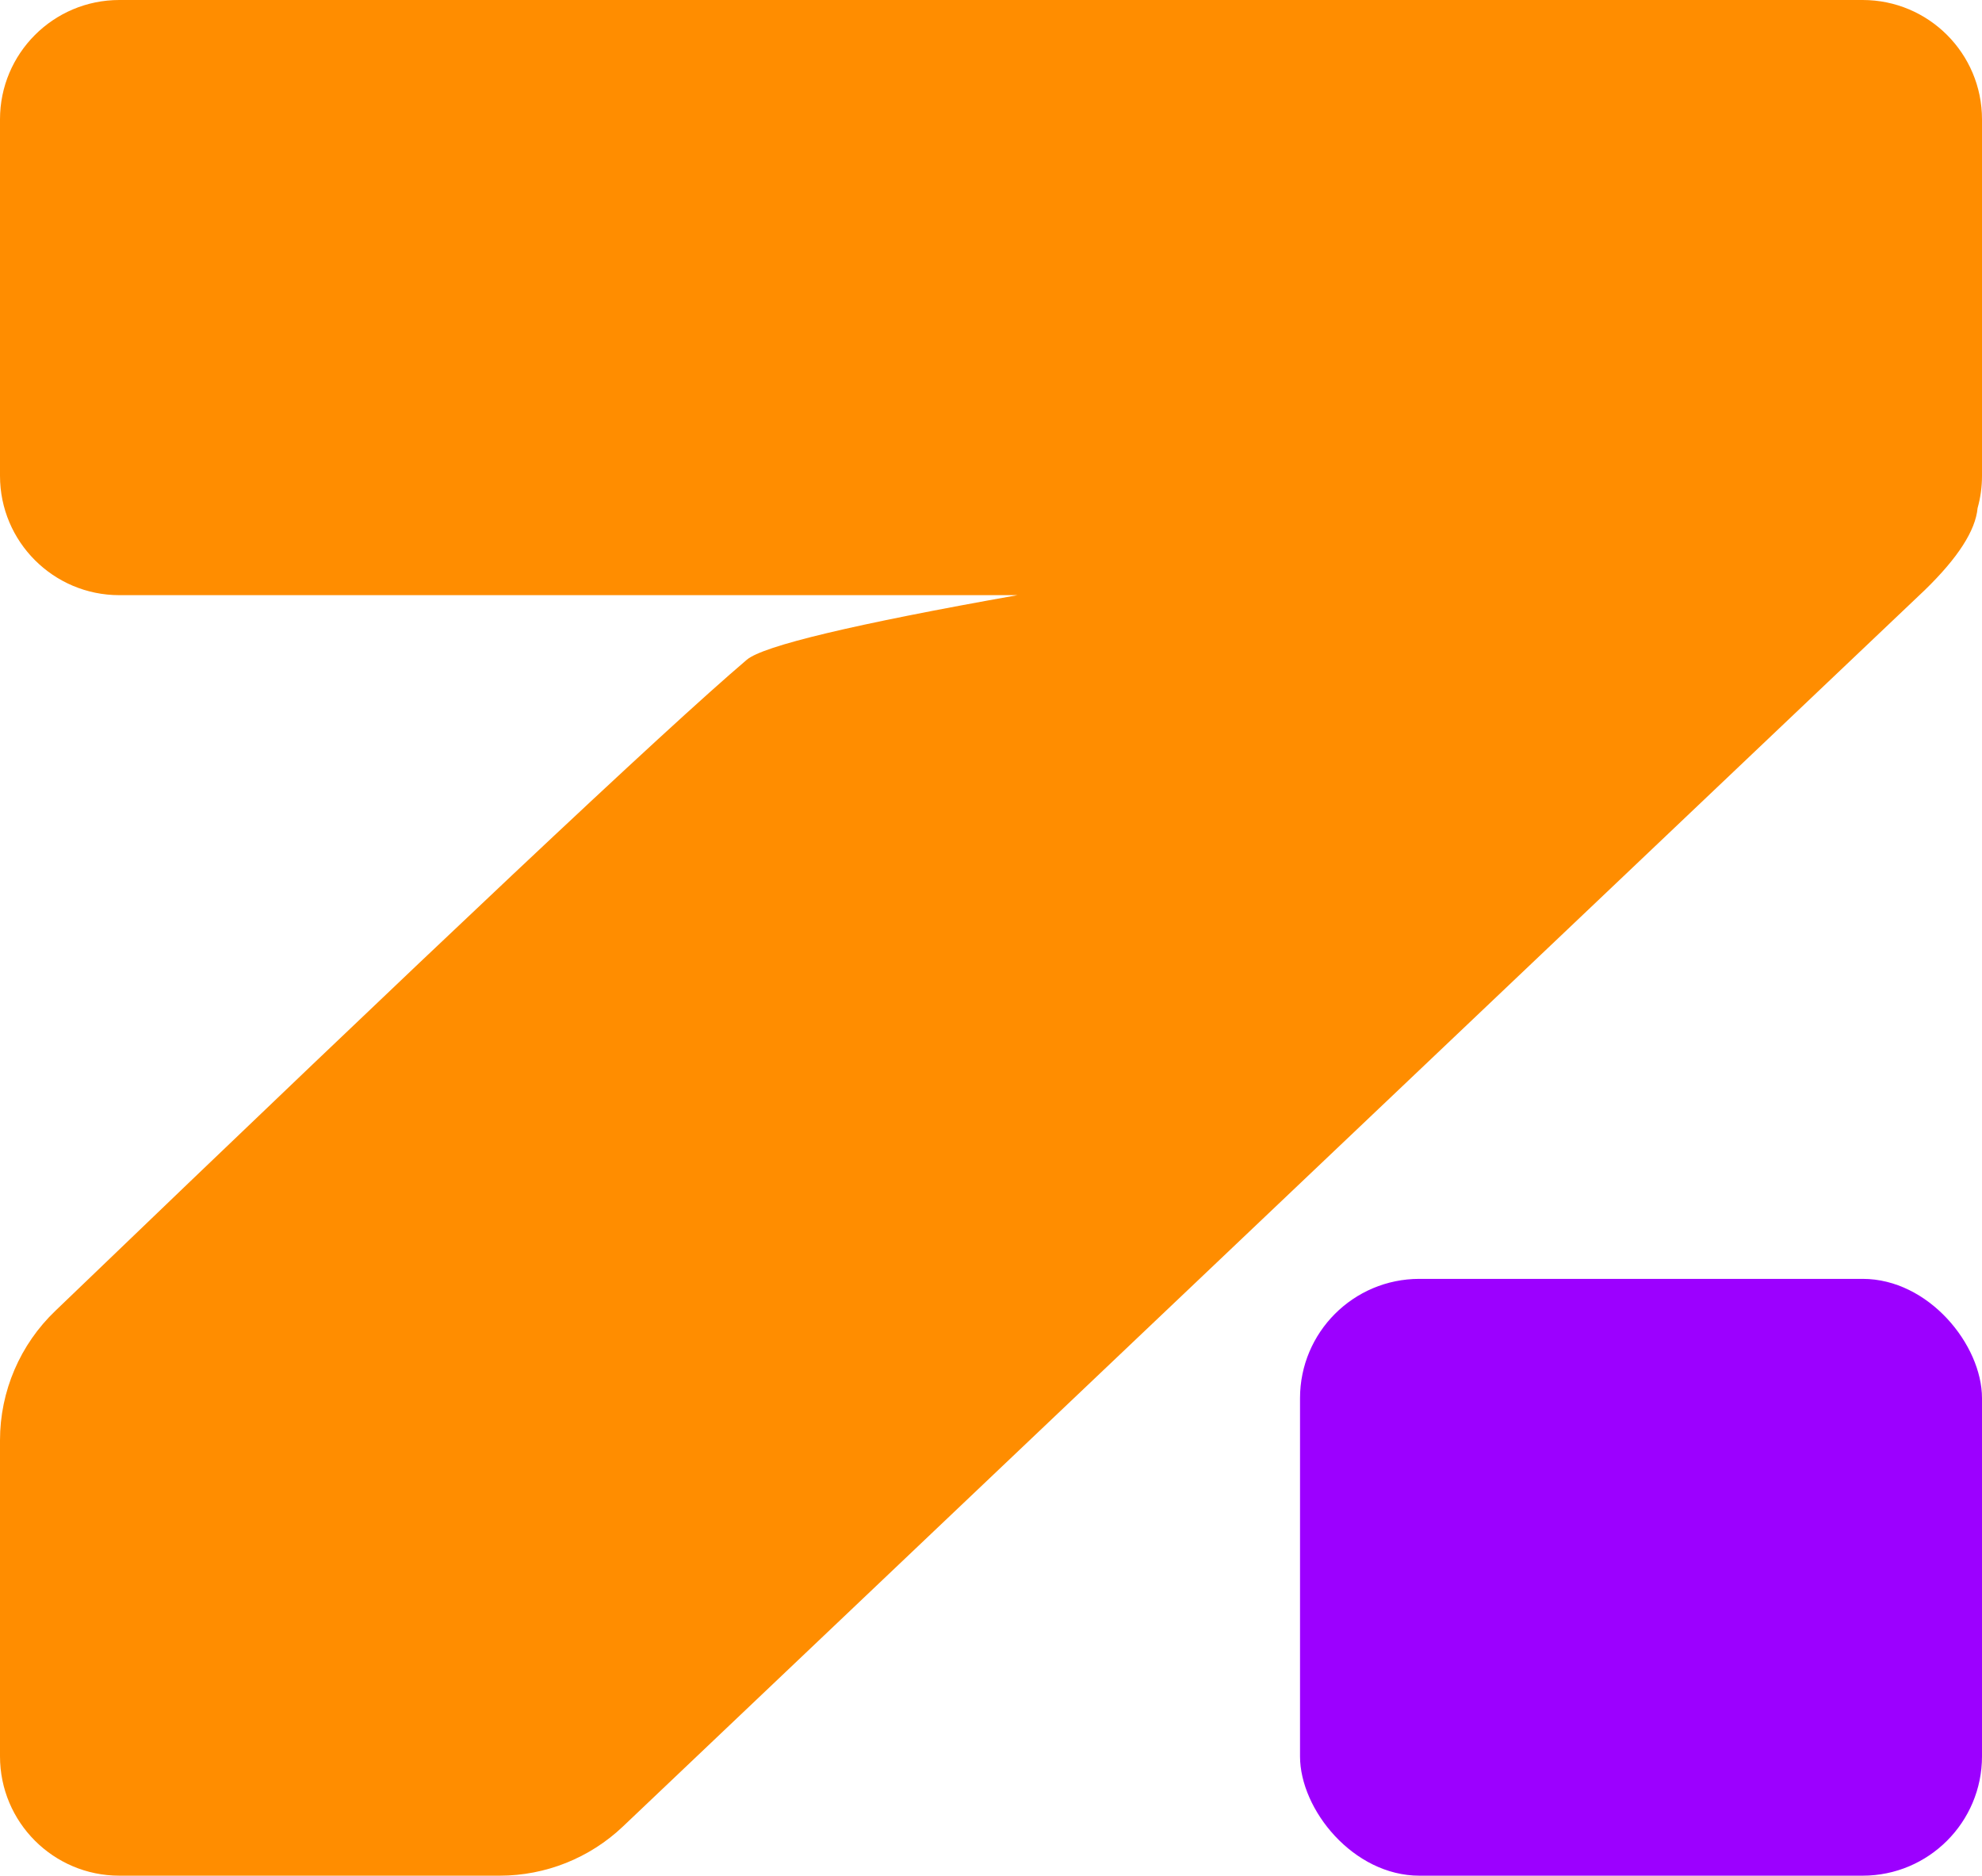 <svg xmlns="http://www.w3.org/2000/svg" xmlns:xlink="http://www.w3.org/1999/xlink" version="1.1" viewBox="0 0 93 88">    <g id="Group" transform="translate(0, 0)">        <path d="M5.6,27.923 C2.507,27.923 0,25.416 0,22.323 L0,5.6 C0,2.507 2.507,0 5.6,0 L87.4,0 C90.493,0 93,2.507 93,5.6 L93,22.323 C93,22.848 92.928,23.356 92.793,23.838 C92.695,24.892 91.87,26.174 90.317,27.683 L29.231,85.691 C27.67,87.174 25.6,88 23.447,88 L5.6,88 C2.507,88 0,85.493 0,82.4 L0,67.573 C0,65.273 0.943,63.075 2.608,61.489 C20.412,44.379 31.223,34.2 35.042,30.953 C35.809,30.301 40.042,29.291 47.741,27.923 C40.34,27.923 36.436,27.923 36.029,27.923 C29.267,27.923 19.124,27.923 5.6,27.923 Z" id="Path" fill="#FF8D00"></path>        <rect id="Rectangle" fill="#9C00FF" x="61" y="60" width="32" height="28" rx="5.6"></rect>    </g></svg>